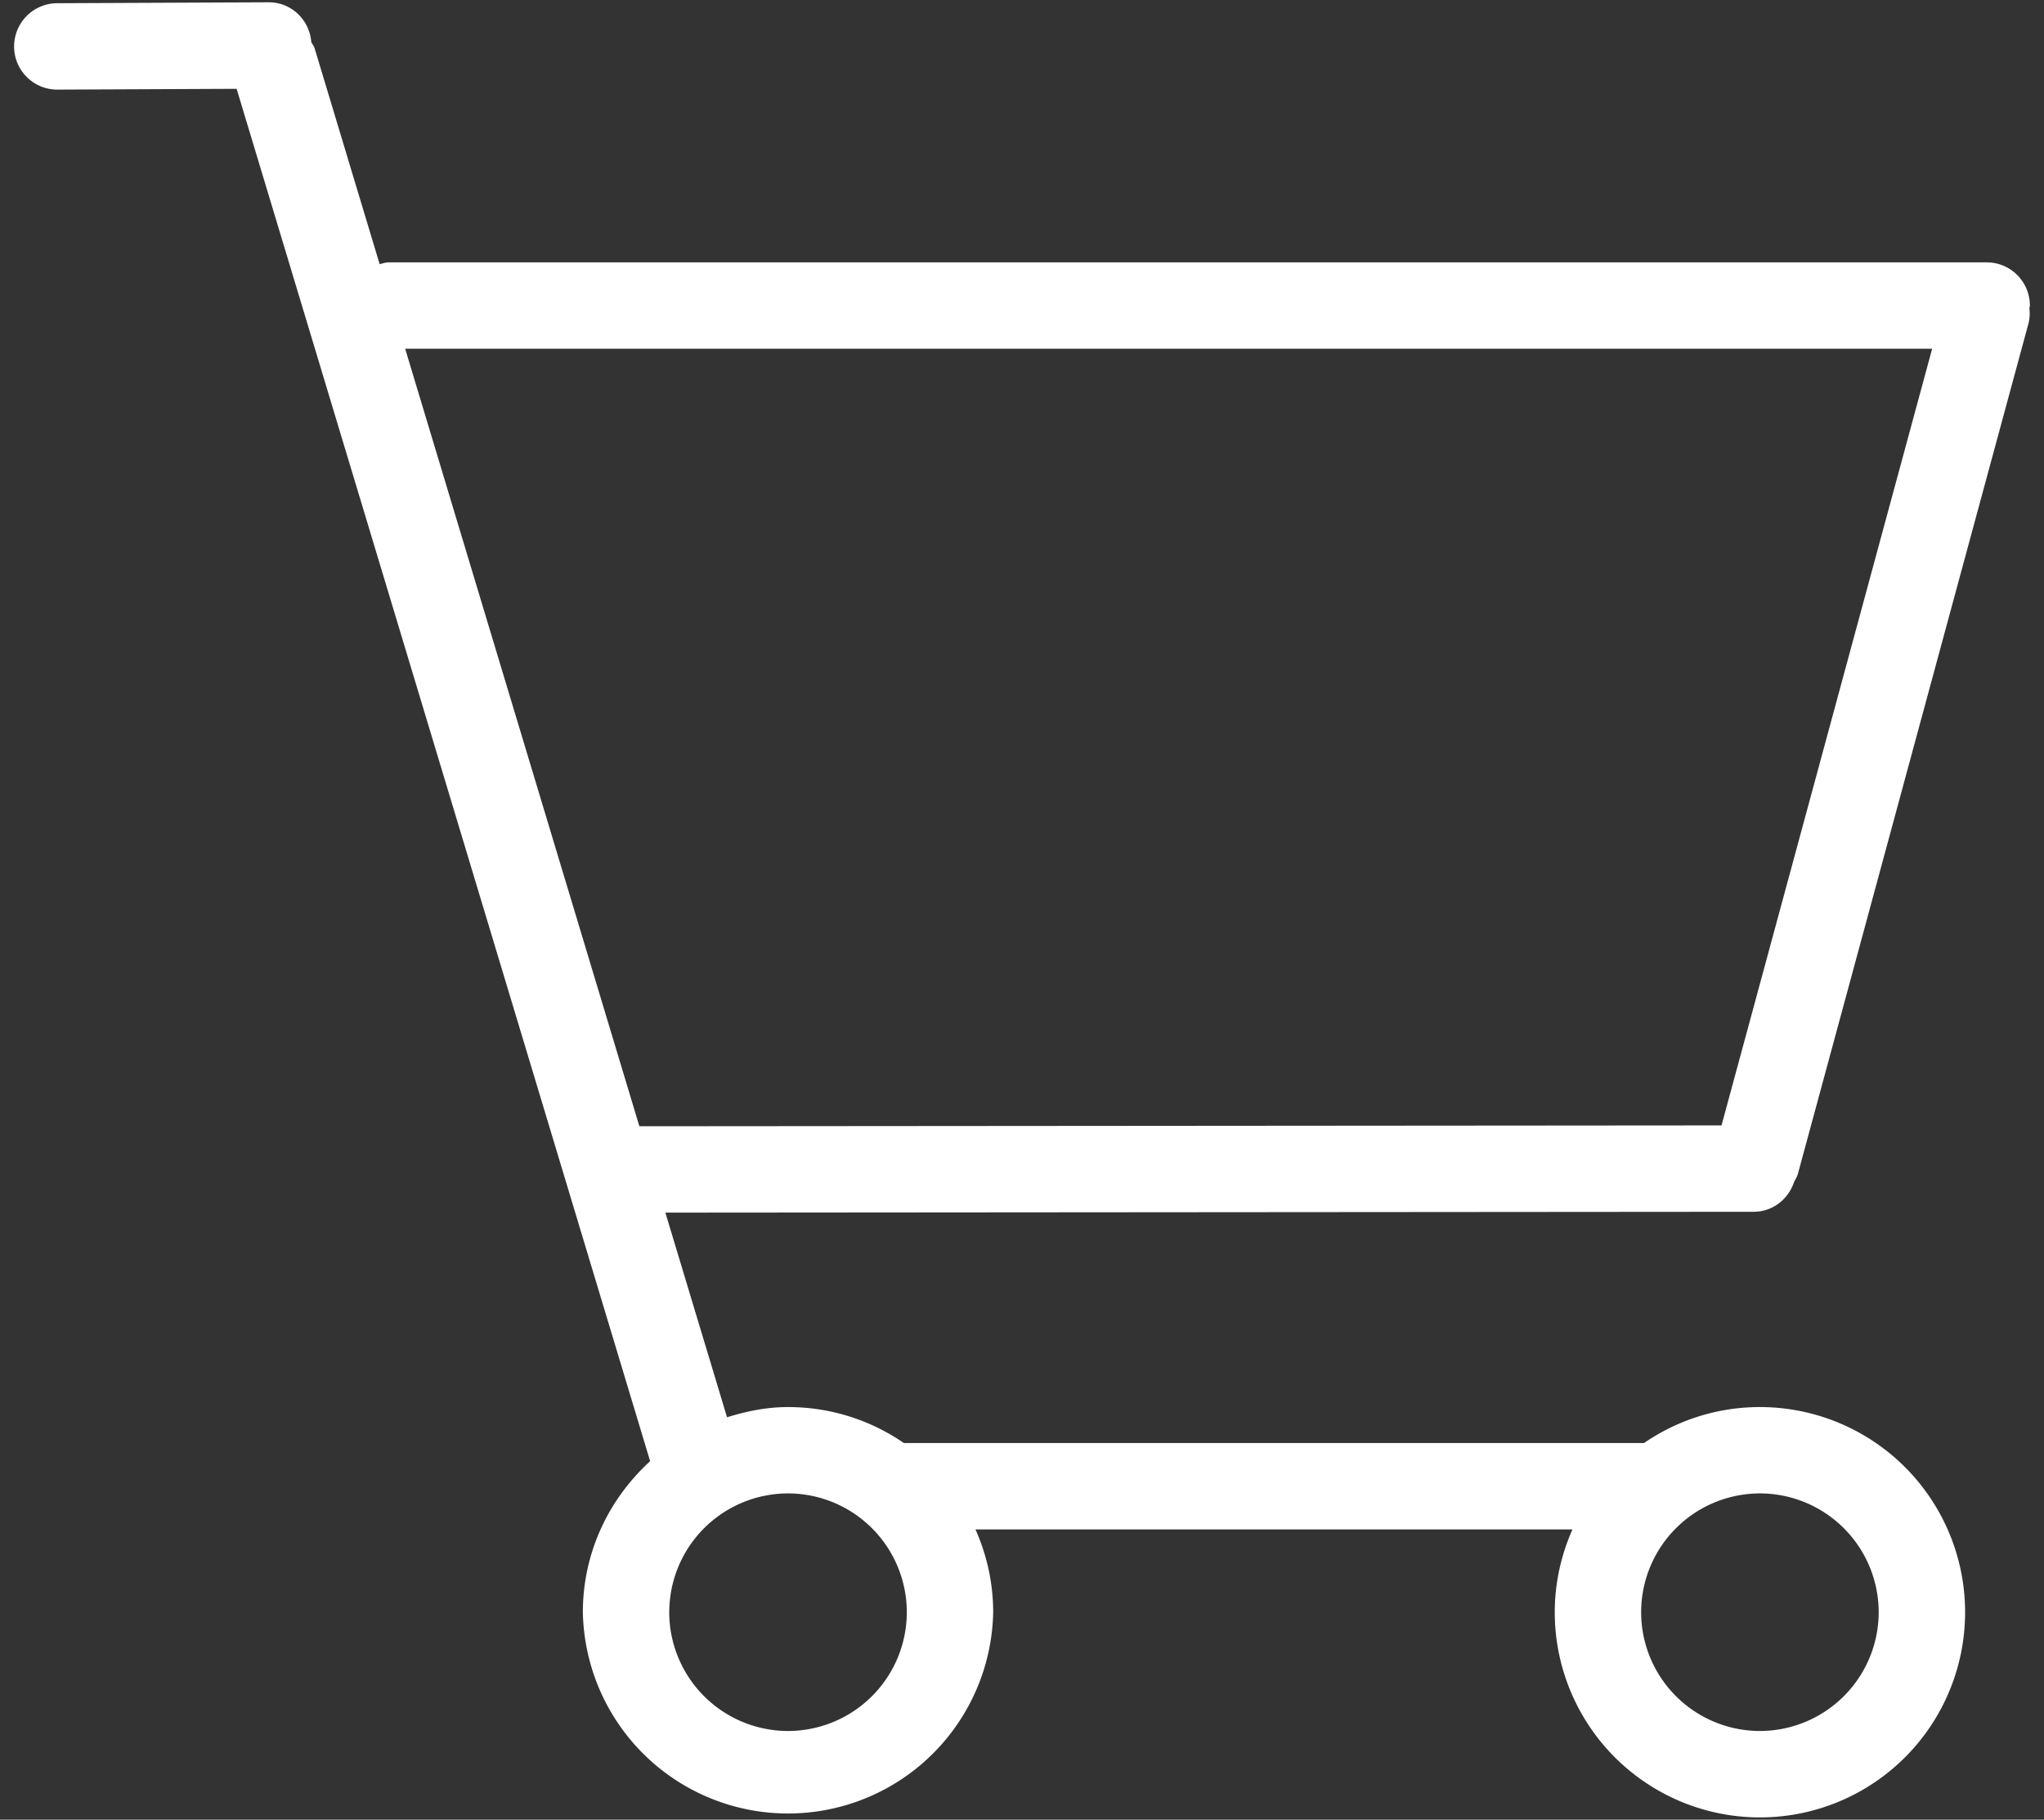 <svg xmlns="http://www.w3.org/2000/svg" width="82" height="73" viewBox="0 0 82 73"><rect x="0" y="0" width="82" height="73" fill="#333333" stroke="none"/><g><g><path fill="#fff" d="M81.433 12.258c0 .035-.018.064-.02.101.024.21.017.427-.042.641L72.13 47.08c-.034.125-.099.23-.158.34-.228.689-.856 1.193-1.621 1.193l-43.658.034 2.474 8.21c.778-.243 1.589-.41 2.447-.41 1.726 0 3.324.534 4.647 1.443h29.694a8.18 8.18 0 0 1 4.648-1.443 8.231 8.231 0 1 1-8.23 8.23c0-1.184.26-2.305.71-3.321H39.134c.45 1.016.71 2.137.71 3.321a8.232 8.232 0 0 1-16.461 0c0-2.406 1.05-4.552 2.699-6.058L9.493 3.563l-7.187.032h-.007c-.954 0-1.73-.77-1.733-1.724A1.735 1.735 0 0 1 2.293.129l8.483-.037h.006c.91 0 1.635.706 1.706 1.596.043.086.105.156.134.25l2.608 8.658c.118-.024.23-.071.355-.071h64.116c.957 0 1.732.775 1.732 1.733zM65.838 64.676a4.77 4.77 0 0 0 4.765 4.766 4.77 4.77 0 0 0 4.765-4.766 4.77 4.77 0 0 0-4.765-4.765 4.77 4.77 0 0 0-4.765 4.765zm-38.99 0a4.77 4.77 0 0 0 4.766 4.766 4.77 4.77 0 0 0 4.765-4.766 4.77 4.77 0 0 0-4.765-4.765 4.77 4.77 0 0 0-4.765 4.765zM77.513 13.99H16.254l9.396 31.192 43.413-.034z"/></g></g></svg>